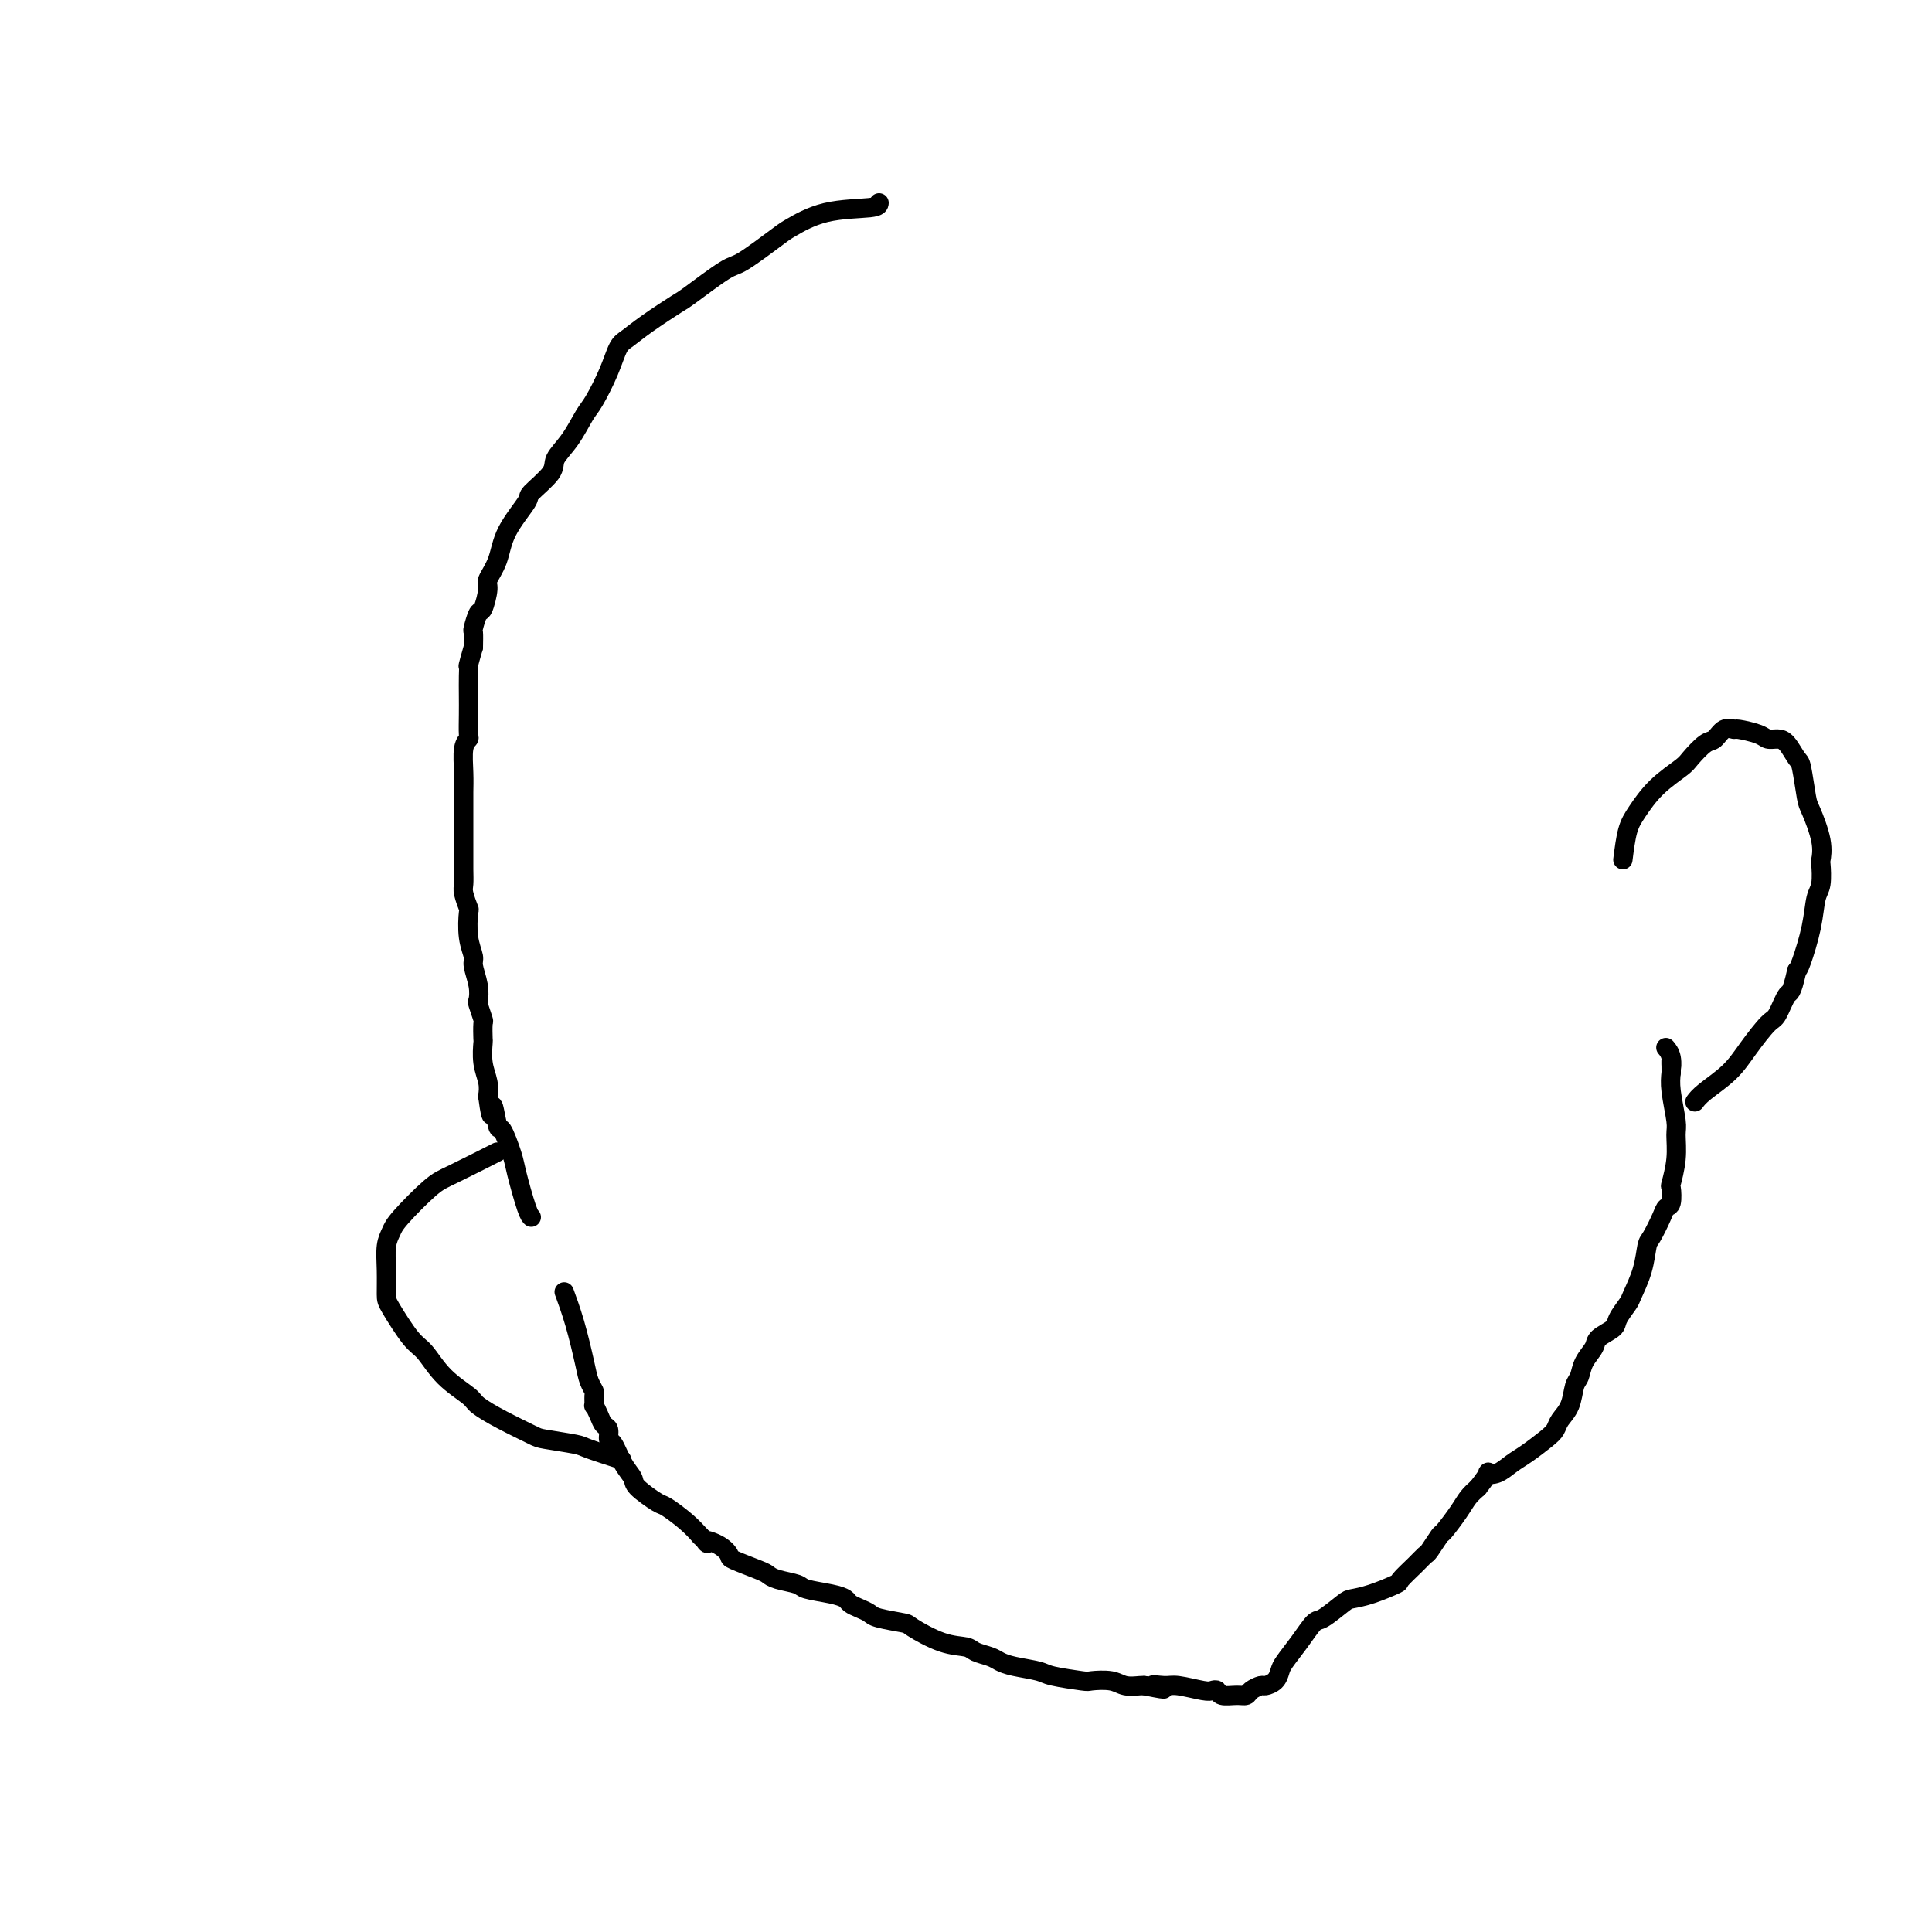 <svg viewBox='0 0 400 400' version='1.1' xmlns='http://www.w3.org/2000/svg' xmlns:xlink='http://www.w3.org/1999/xlink'><g fill='none' stroke='#000000' stroke-width='4' stroke-linecap='round' stroke-linejoin='round'><path d='M182,42c-0.028,0.395 -0.056,0.789 -2,1c-1.944,0.211 -5.804,0.238 -9,1c-3.196,0.762 -5.729,2.261 -7,3c-1.271,0.739 -1.282,0.720 -3,2c-1.718,1.280 -5.145,3.858 -7,5c-1.855,1.142 -2.139,0.848 -4,2c-1.861,1.152 -5.300,3.748 -7,5c-1.700,1.252 -1.662,1.158 -3,2c-1.338,0.842 -4.053,2.621 -6,4c-1.947,1.379 -3.126,2.359 -4,3c-0.874,0.641 -1.444,0.944 -2,2c-0.556,1.056 -1.099,2.867 -2,5c-0.901,2.133 -2.160,4.589 -3,6c-0.840,1.411 -1.259,1.776 -2,3c-0.741,1.224 -1.803,3.308 -3,5c-1.197,1.692 -2.531,2.993 -3,4c-0.469,1.007 -0.075,1.721 -1,3c-0.925,1.279 -3.170,3.124 -4,4c-0.830,0.876 -0.246,0.785 -1,2c-0.754,1.215 -2.846,3.738 -4,6c-1.154,2.262 -1.370,4.263 -2,6c-0.630,1.737 -1.675,3.208 -2,4c-0.325,0.792 0.071,0.903 0,2c-0.071,1.097 -0.607,3.178 -1,4c-0.393,0.822 -0.641,0.385 -1,1c-0.359,0.615 -0.827,2.281 -1,3c-0.173,0.719 -0.049,0.491 0,1c0.049,0.509 0.025,1.754 0,3'/><path d='M98,134c-1.309,4.549 -1.083,3.923 -1,4c0.083,0.077 0.023,0.857 0,2c-0.023,1.143 -0.010,2.649 0,4c0.010,1.351 0.017,2.545 0,4c-0.017,1.455 -0.057,3.169 0,4c0.057,0.831 0.211,0.777 0,1c-0.211,0.223 -0.789,0.722 -1,2c-0.211,1.278 -0.057,3.333 0,5c0.057,1.667 0.015,2.946 0,4c-0.015,1.054 -0.004,1.885 0,3c0.004,1.115 0.001,2.515 0,4c-0.001,1.485 -0.001,3.054 0,4c0.001,0.946 0.004,1.270 0,2c-0.004,0.730 -0.015,1.866 0,3c0.015,1.134 0.055,2.266 0,3c-0.055,0.734 -0.207,1.068 0,2c0.207,0.932 0.772,2.460 1,3c0.228,0.540 0.117,0.090 0,1c-0.117,0.910 -0.241,3.179 0,5c0.241,1.821 0.848,3.193 1,4c0.152,0.807 -0.152,1.051 0,2c0.152,0.949 0.759,2.605 1,4c0.241,1.395 0.117,2.528 0,3c-0.117,0.472 -0.227,0.281 0,1c0.227,0.719 0.792,2.348 1,3c0.208,0.652 0.059,0.327 0,1c-0.059,0.673 -0.030,2.343 0,3c0.030,0.657 0.060,0.300 0,1c-0.060,0.700 -0.208,2.458 0,4c0.208,1.542 0.774,2.869 1,4c0.226,1.131 0.113,2.065 0,3'/><path d='M101,227c0.947,7.014 0.816,2.550 1,2c0.184,-0.550 0.683,2.816 1,4c0.317,1.184 0.453,0.188 1,1c0.547,0.812 1.506,3.433 2,5c0.494,1.567 0.524,2.080 1,4c0.476,1.920 1.397,5.248 2,7c0.603,1.752 0.886,1.929 1,2c0.114,0.071 0.057,0.035 0,0'/><path d='M117,268c-0.172,-0.465 -0.344,-0.930 0,0c0.344,0.930 1.202,3.256 2,6c0.798,2.744 1.534,5.906 2,8c0.466,2.094 0.660,3.120 1,4c0.340,0.880 0.826,1.615 1,2c0.174,0.385 0.035,0.422 0,1c-0.035,0.578 0.033,1.698 0,2c-0.033,0.302 -0.167,-0.213 0,0c0.167,0.213 0.636,1.154 1,2c0.364,0.846 0.625,1.598 1,2c0.375,0.402 0.864,0.454 1,1c0.136,0.546 -0.083,1.587 0,2c0.083,0.413 0.467,0.199 1,1c0.533,0.801 1.215,2.619 2,4c0.785,1.381 1.673,2.326 2,3c0.327,0.674 0.093,1.076 1,2c0.907,0.924 2.954,2.372 4,3c1.046,0.628 1.089,0.438 2,1c0.911,0.562 2.689,1.875 4,3c1.311,1.125 2.156,2.063 3,3'/><path d='M145,318c2.553,2.517 0.936,1.308 1,1c0.064,-0.308 1.810,0.285 3,1c1.190,0.715 1.825,1.554 2,2c0.175,0.446 -0.111,0.501 1,1c1.111,0.499 3.618,1.443 5,2c1.382,0.557 1.640,0.727 2,1c0.360,0.273 0.821,0.651 2,1c1.179,0.349 3.075,0.671 4,1c0.925,0.329 0.881,0.666 2,1c1.119,0.334 3.403,0.667 5,1c1.597,0.333 2.508,0.666 3,1c0.492,0.334 0.567,0.667 1,1c0.433,0.333 1.225,0.664 2,1c0.775,0.336 1.532,0.675 2,1c0.468,0.325 0.647,0.636 2,1c1.353,0.364 3.880,0.780 5,1c1.120,0.220 0.832,0.244 2,1c1.168,0.756 3.793,2.244 6,3c2.207,0.756 3.995,0.780 5,1c1.005,0.220 1.225,0.636 2,1c0.775,0.364 2.104,0.675 3,1c0.896,0.325 1.358,0.665 2,1c0.642,0.335 1.465,0.664 3,1c1.535,0.336 3.783,0.677 5,1c1.217,0.323 1.403,0.626 3,1c1.597,0.374 4.606,0.818 6,1c1.394,0.182 1.172,0.101 2,0c0.828,-0.101 2.707,-0.223 4,0c1.293,0.223 2.002,0.791 3,1c0.998,0.209 2.285,0.060 3,0c0.715,-0.060 0.857,-0.030 1,0'/><path d='M237,349c6.858,1.388 3.003,0.358 2,0c-1.003,-0.358 0.845,-0.044 2,0c1.155,0.044 1.617,-0.180 3,0c1.383,0.180 3.686,0.766 5,1c1.314,0.234 1.637,0.116 2,0c0.363,-0.116 0.764,-0.230 1,0c0.236,0.230 0.305,0.804 1,1c0.695,0.196 2.017,0.015 3,0c0.983,-0.015 1.629,0.138 2,0c0.371,-0.138 0.467,-0.565 1,-1c0.533,-0.435 1.503,-0.878 2,-1c0.497,-0.122 0.520,0.075 1,0c0.480,-0.075 1.417,-0.424 2,-1c0.583,-0.576 0.811,-1.381 1,-2c0.189,-0.619 0.337,-1.052 1,-2c0.663,-0.948 1.839,-2.411 3,-4c1.161,-1.589 2.307,-3.303 3,-4c0.693,-0.697 0.932,-0.376 2,-1c1.068,-0.624 2.963,-2.193 4,-3c1.037,-0.807 1.215,-0.853 2,-1c0.785,-0.147 2.175,-0.397 4,-1c1.825,-0.603 4.084,-1.560 5,-2c0.916,-0.440 0.487,-0.364 1,-1c0.513,-0.636 1.967,-1.985 3,-3c1.033,-1.015 1.646,-1.696 2,-2c0.354,-0.304 0.451,-0.231 1,-1c0.549,-0.769 1.550,-2.380 2,-3c0.450,-0.620 0.347,-0.249 1,-1c0.653,-0.751 2.060,-2.625 3,-4c0.940,-1.375 1.411,-2.250 2,-3c0.589,-0.750 1.294,-1.375 2,-2'/><path d='M306,308c3.001,-3.800 2.005,-3.301 2,-3c-0.005,0.301 0.983,0.404 2,0c1.017,-0.404 2.064,-1.315 3,-2c0.936,-0.685 1.760,-1.144 3,-2c1.240,-0.856 2.895,-2.110 4,-3c1.105,-0.890 1.658,-1.417 2,-2c0.342,-0.583 0.472,-1.223 1,-2c0.528,-0.777 1.455,-1.692 2,-3c0.545,-1.308 0.707,-3.008 1,-4c0.293,-0.992 0.716,-1.277 1,-2c0.284,-0.723 0.428,-1.883 1,-3c0.572,-1.117 1.572,-2.190 2,-3c0.428,-0.810 0.285,-1.355 1,-2c0.715,-0.645 2.289,-1.388 3,-2c0.711,-0.612 0.558,-1.092 1,-2c0.442,-0.908 1.479,-2.244 2,-3c0.521,-0.756 0.525,-0.934 1,-2c0.475,-1.066 1.423,-3.021 2,-5c0.577,-1.979 0.785,-3.981 1,-5c0.215,-1.019 0.436,-1.055 1,-2c0.564,-0.945 1.471,-2.799 2,-4c0.529,-1.201 0.682,-1.747 1,-2c0.318,-0.253 0.803,-0.211 1,-1c0.197,-0.789 0.106,-2.410 0,-3c-0.106,-0.590 -0.228,-0.149 0,-1c0.228,-0.851 0.807,-2.993 1,-5c0.193,-2.007 0.000,-3.878 0,-5c-0.000,-1.122 0.192,-1.494 0,-3c-0.192,-1.506 -0.769,-4.144 -1,-6c-0.231,-1.856 -0.115,-2.928 0,-4'/><path d='M346,222c-0.016,-4.315 -0.057,-1.601 0,-1c0.057,0.601 0.211,-0.911 0,-2c-0.211,-1.089 -0.788,-1.755 -1,-2c-0.212,-0.245 -0.061,-0.070 0,0c0.061,0.070 0.030,0.035 0,0'/><path d='M336,178c0.280,-2.205 0.559,-4.410 1,-6c0.441,-1.590 1.042,-2.567 2,-4c0.958,-1.433 2.273,-3.324 4,-5c1.727,-1.676 3.866,-3.136 5,-4c1.134,-0.864 1.264,-1.131 2,-2c0.736,-0.869 2.078,-2.339 3,-3c0.922,-0.661 1.423,-0.514 2,-1c0.577,-0.486 1.228,-1.605 2,-2c0.772,-0.395 1.663,-0.068 2,0c0.337,0.068 0.120,-0.125 1,0c0.880,0.125 2.855,0.566 4,1c1.145,0.434 1.458,0.861 2,1c0.542,0.139 1.311,-0.008 2,0c0.689,0.008 1.297,0.173 2,1c0.703,0.827 1.502,2.317 2,3c0.498,0.683 0.694,0.558 1,2c0.306,1.442 0.723,4.449 1,6c0.277,1.551 0.415,1.644 1,3c0.585,1.356 1.618,3.974 2,6c0.382,2.026 0.115,3.459 0,4c-0.115,0.541 -0.076,0.190 0,1c0.076,0.810 0.189,2.781 0,4c-0.189,1.219 -0.679,1.688 -1,3c-0.321,1.312 -0.471,3.469 -1,6c-0.529,2.531 -1.437,5.438 -2,7c-0.563,1.562 -0.782,1.781 -1,2'/><path d='M372,201c-1.123,5.082 -1.432,4.287 -2,5c-0.568,0.713 -1.395,2.932 -2,4c-0.605,1.068 -0.989,0.983 -2,2c-1.011,1.017 -2.649,3.134 -4,5c-1.351,1.866 -2.414,3.479 -4,5c-1.586,1.521 -3.696,2.948 -5,4c-1.304,1.052 -1.801,1.729 -2,2c-0.199,0.271 -0.099,0.135 0,0'/><path d='M102,239c0.799,-0.405 1.599,-0.811 0,0c-1.599,0.811 -5.595,2.838 -8,4c-2.405,1.162 -3.219,1.460 -5,3c-1.781,1.540 -4.530,4.321 -6,6c-1.470,1.679 -1.662,2.256 -2,3c-0.338,0.744 -0.824,1.656 -1,3c-0.176,1.344 -0.042,3.120 0,5c0.042,1.880 -0.006,3.864 0,5c0.006,1.136 0.068,1.425 1,3c0.932,1.575 2.733,4.438 4,6c1.267,1.562 1.999,1.825 3,3c1.001,1.175 2.272,3.264 4,5c1.728,1.736 3.915,3.119 5,4c1.085,0.881 1.068,1.258 2,2c0.932,0.742 2.812,1.847 5,3c2.188,1.153 4.686,2.355 6,3c1.314,0.645 1.446,0.734 3,1c1.554,0.266 4.530,0.711 6,1c1.470,0.289 1.434,0.424 3,1c1.566,0.576 4.733,1.593 6,2c1.267,0.407 0.633,0.203 0,0'/></g>
</svg>